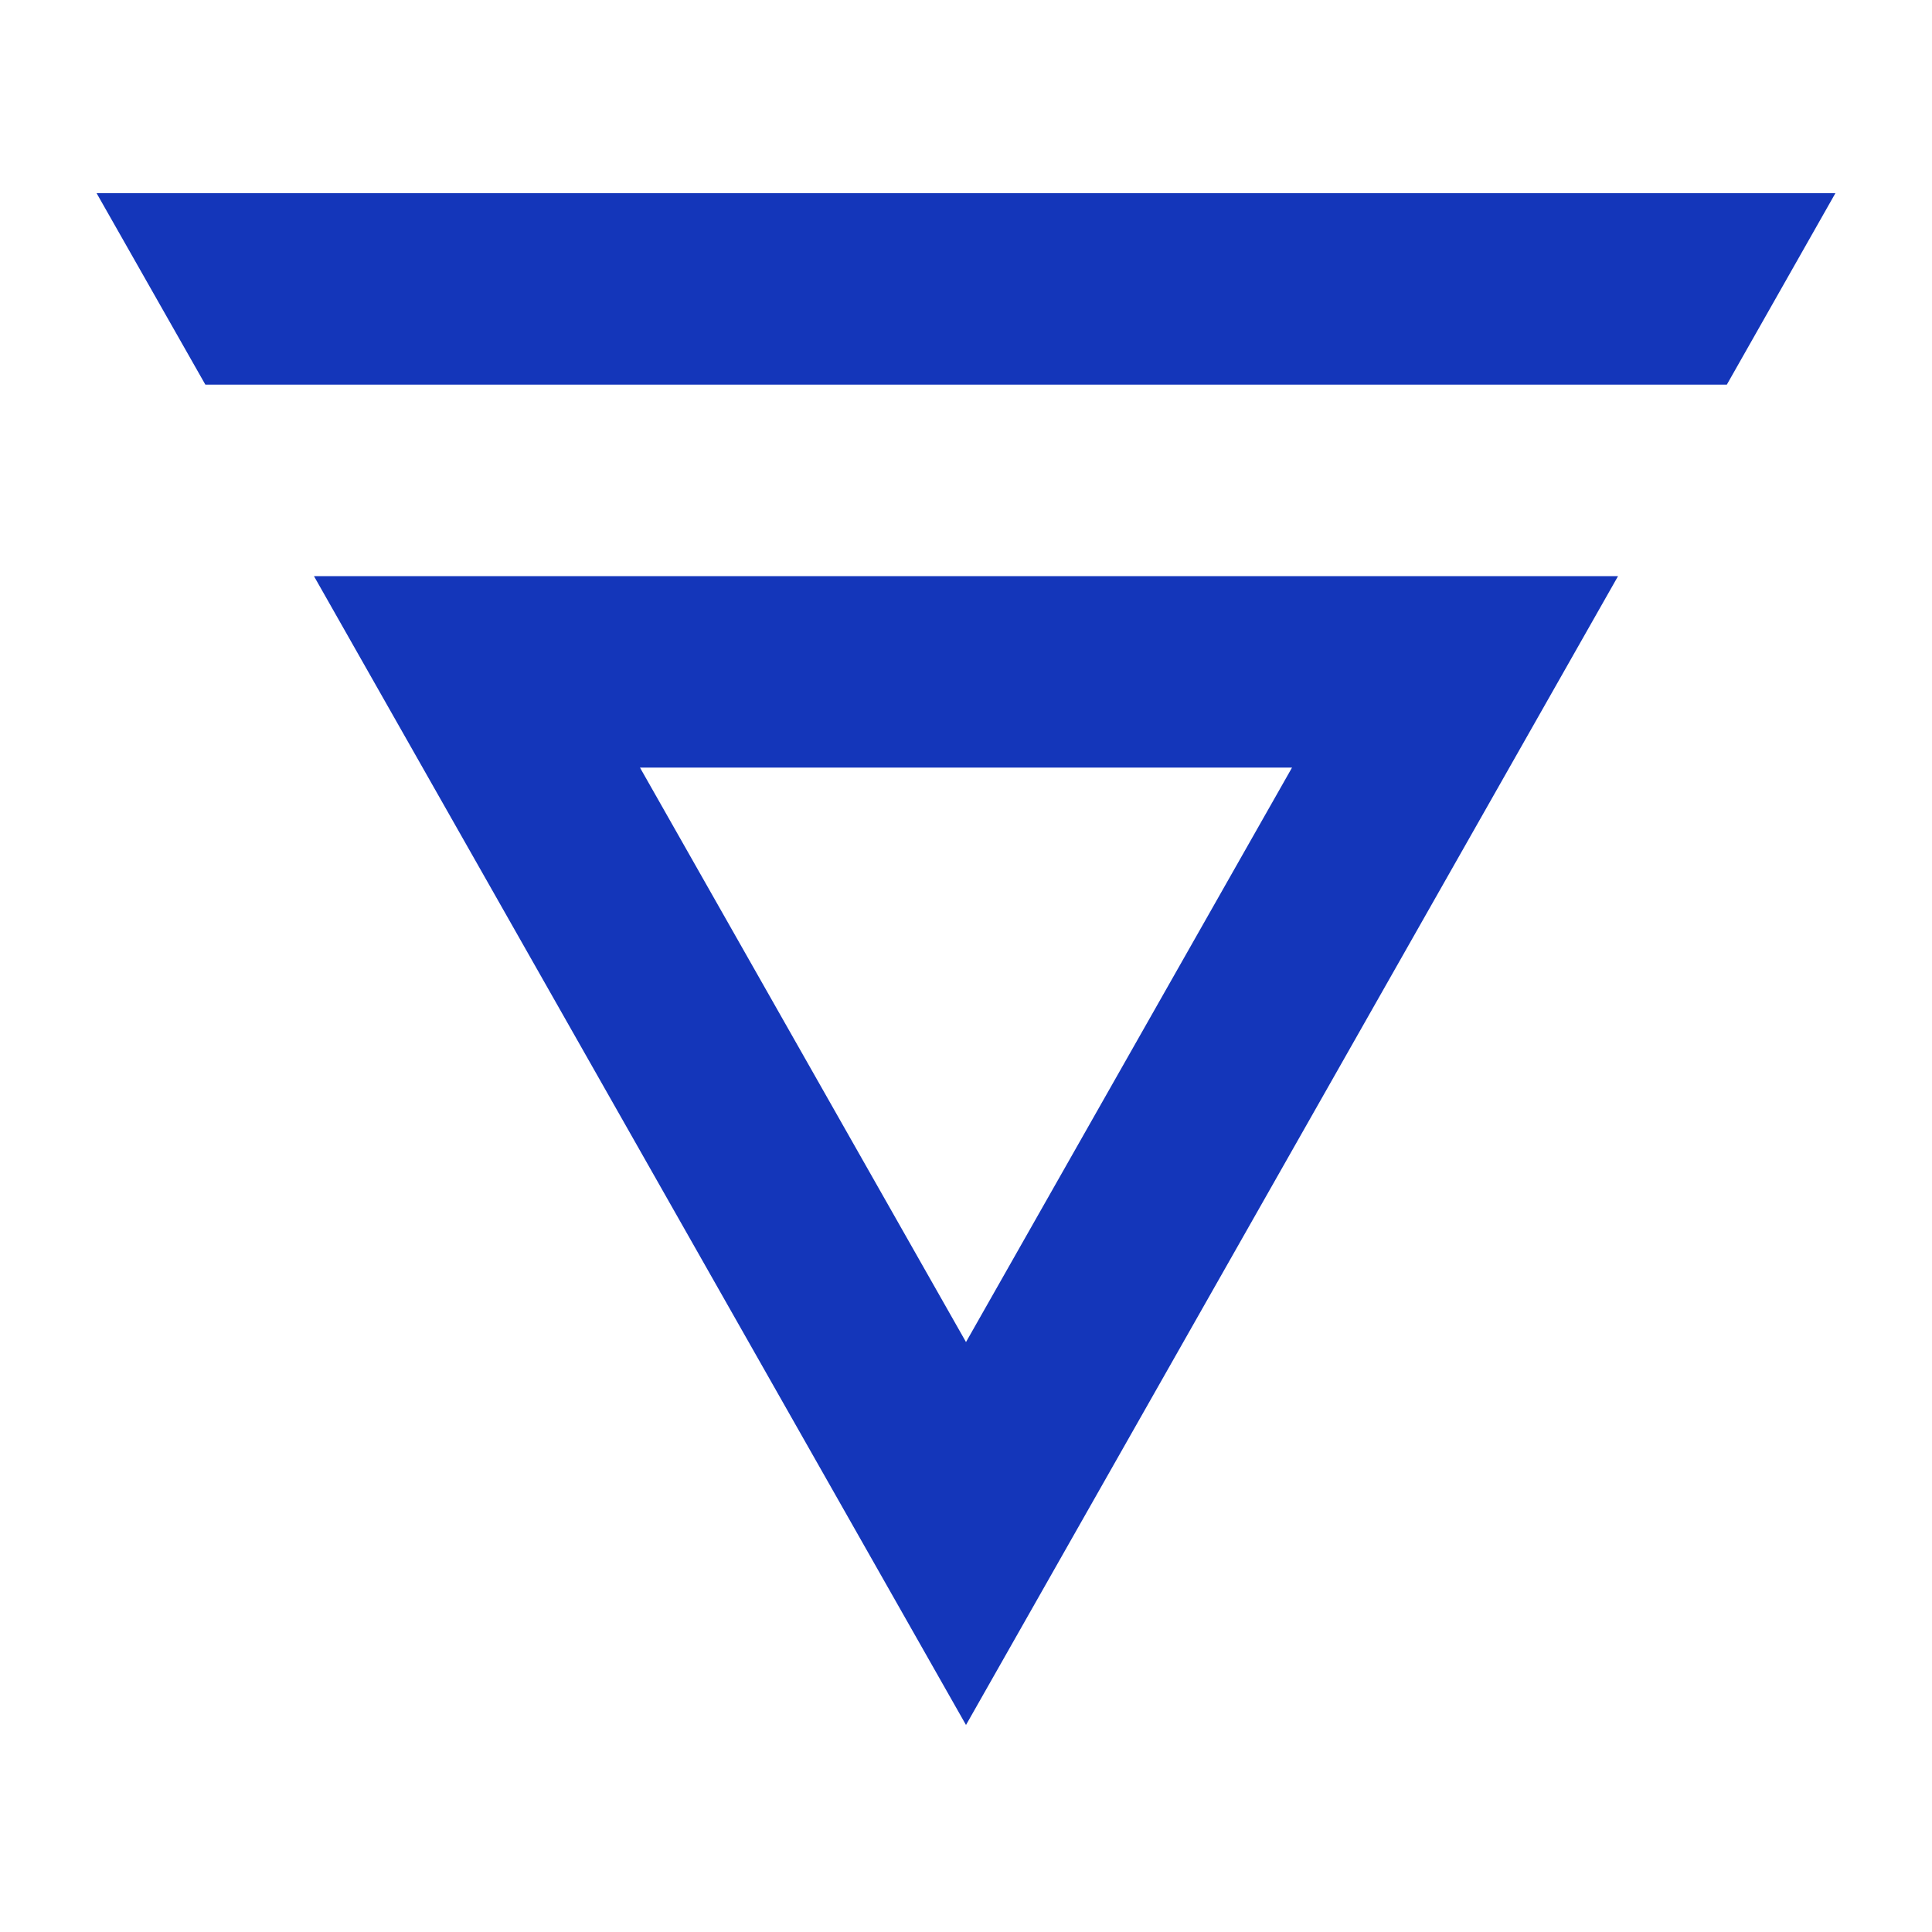 <svg width="20" height="20" fill="none" xmlns="http://www.w3.org/2000/svg"><path fill="#fff" d="M0 0h20v20H0z"/><path d="M13.375 7.946 10 13.893 6.625 7.946h6.75Zm3.375-1.982H3.25L10 17.857l6.75-11.893ZM1 2l1.126 1.982h15.75L19 2H1Z" fill="#1436BA"/></svg>